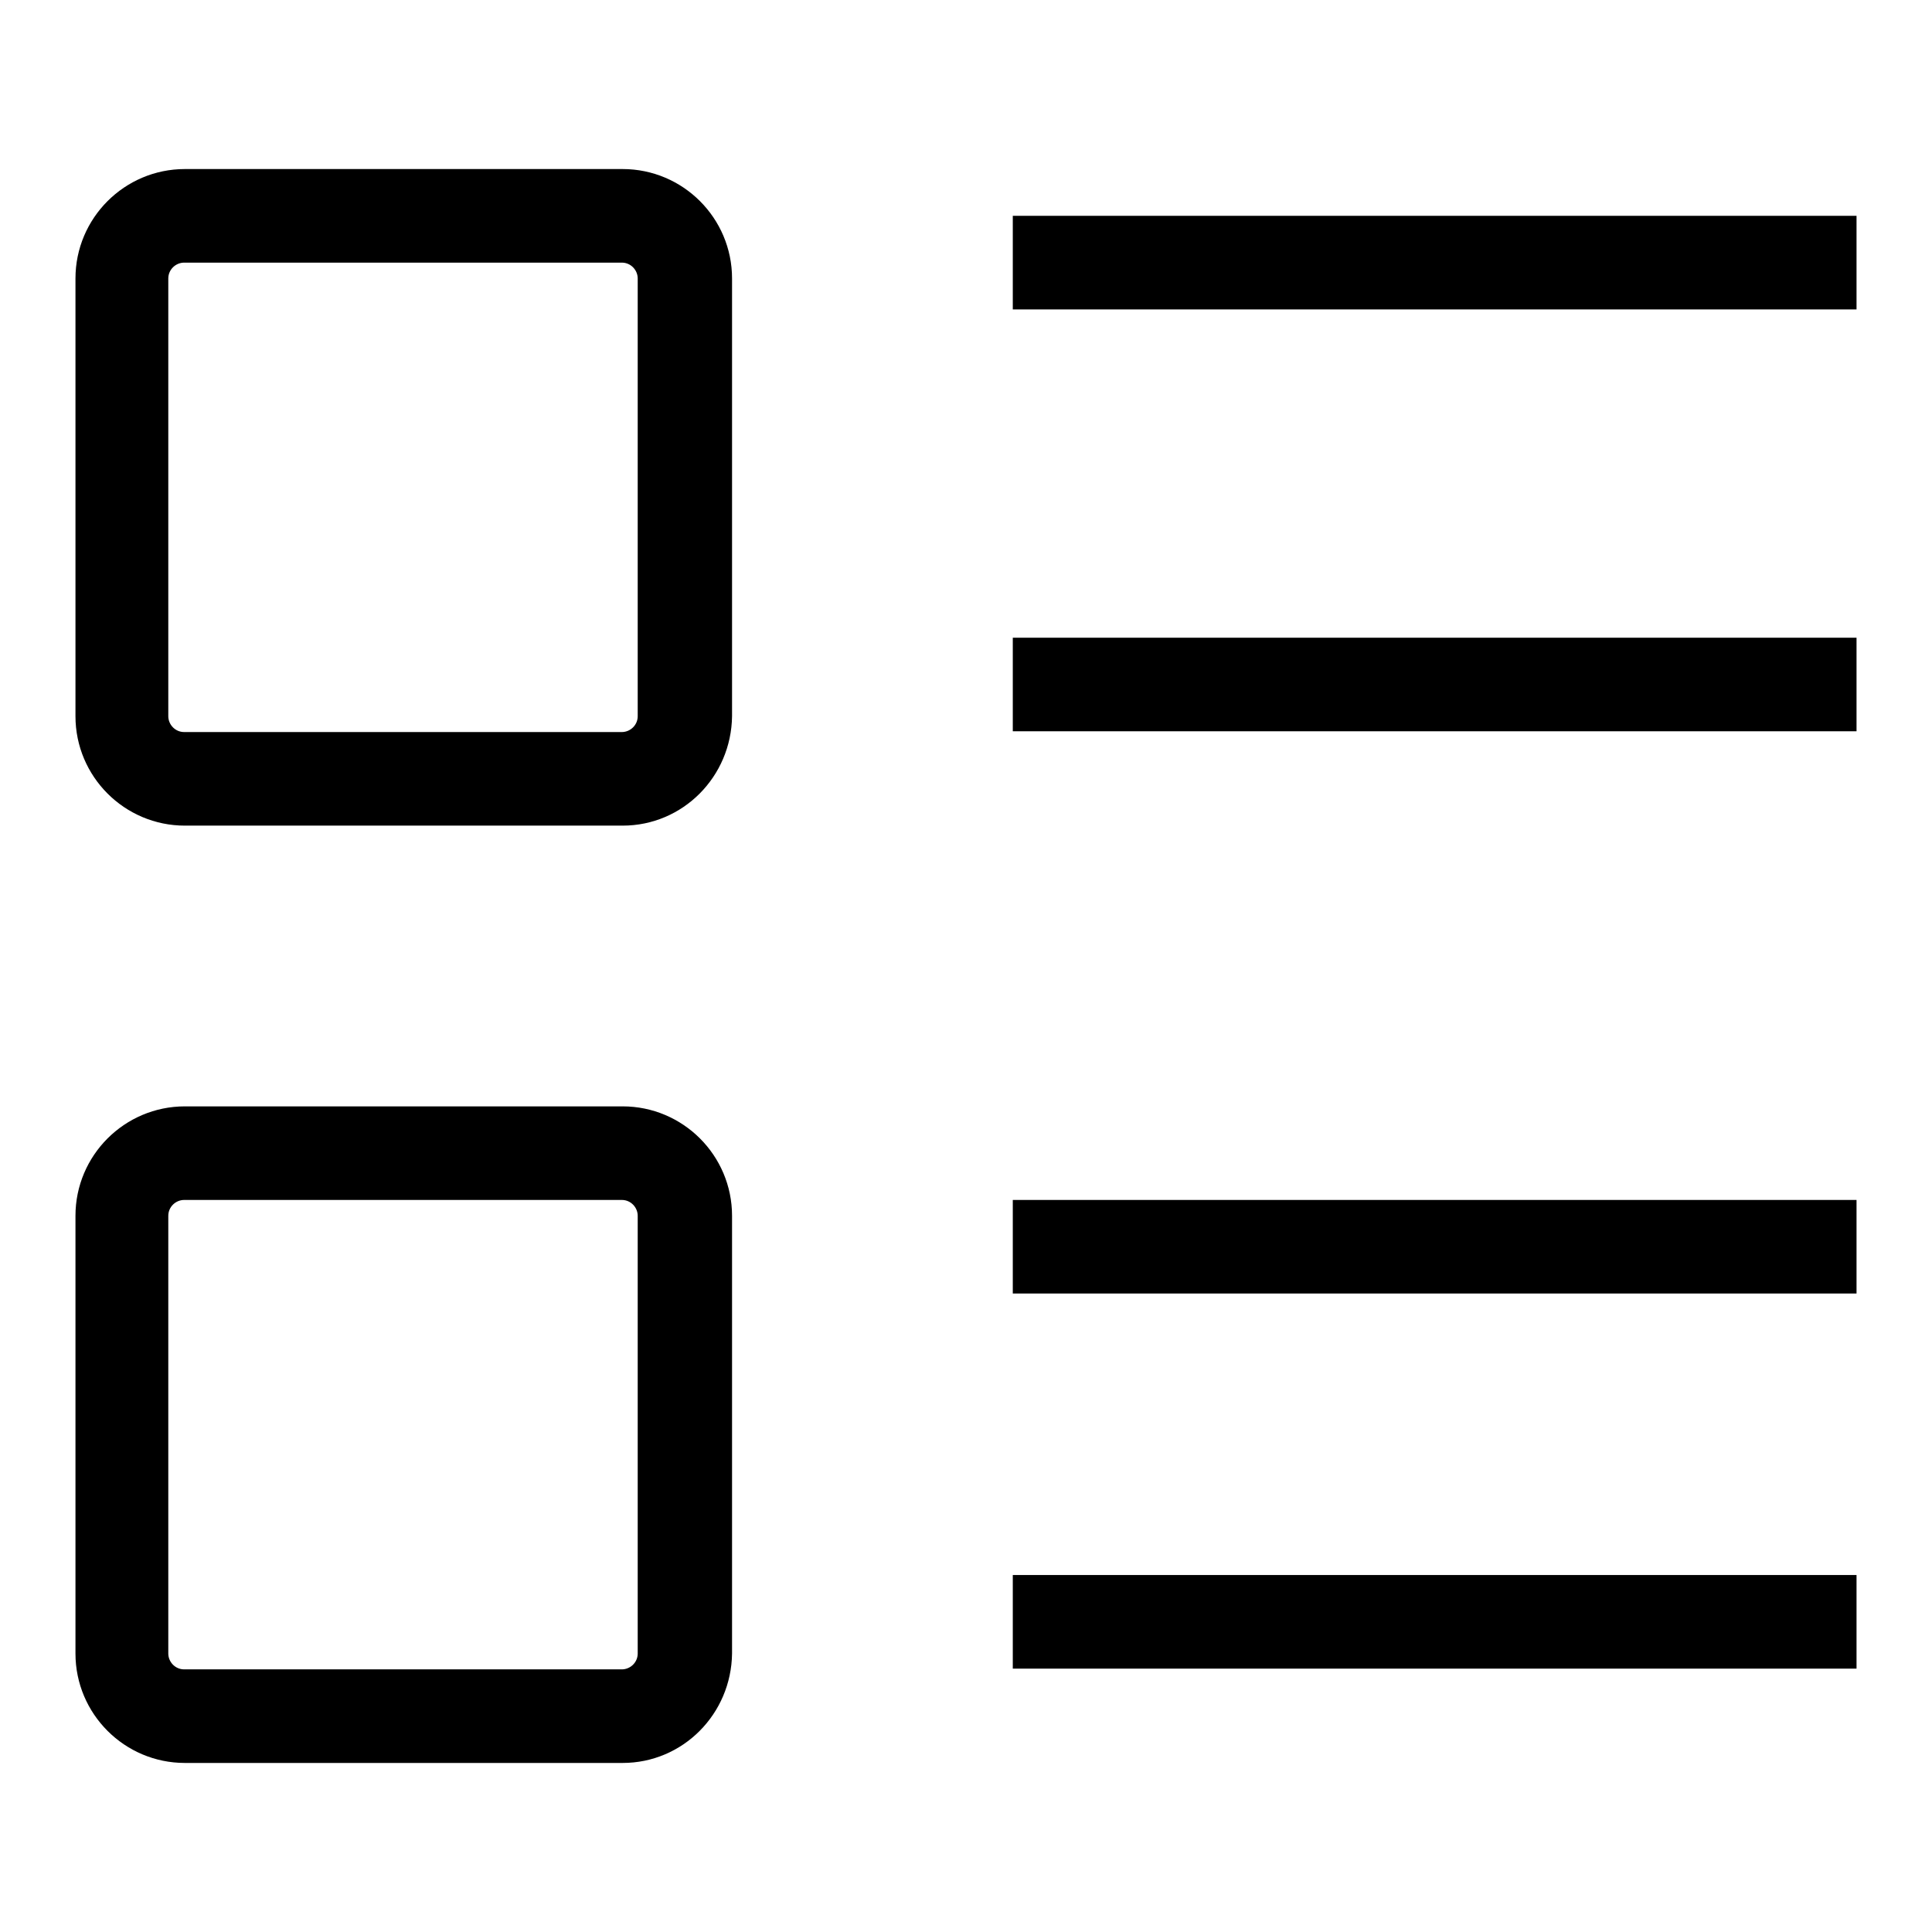 <?xml version="1.0" encoding="utf-8"?>
<!-- Svg Vector Icons : http://www.onlinewebfonts.com/icon -->
<!DOCTYPE svg PUBLIC "-//W3C//DTD SVG 1.1//EN" "http://www.w3.org/Graphics/SVG/1.1/DTD/svg11.dtd">
<svg version="1.1" xmlns="http://www.w3.org/2000/svg" xmlns:xlink="http://www.w3.org/1999/xlink" x="0px" y="0px" viewBox="0 0 256 256" enable-background="new 0 0 256 256" xml:space="preserve">
<g><g><path fill="#000000" d="M134.2,221.1v-12.4H246v12.4H134.2L134.2,221.1z M134.2,159H246v12.4H134.2V159L134.2,159z M134.2,84.5H246v12.4H134.2V84.5L134.2,84.5z M134.2,28.6H246v12.4H134.2V28.6L134.2,28.6z M82.5,233.6h-58c-8,0-14.5-6.5-14.5-14.5v-58c0-8,6.5-14.5,14.5-14.5h58c8,0,14.5,6.5,14.5,14.5v58C96.9,227.1,90.5,233.6,82.5,233.6L82.5,233.6z M84.5,161.1c0-1.1-0.9-2.1-2.1-2.1h-58c-1.1,0-2.1,0.9-2.1,2.1v58c0,1.1,0.9,2.1,2.1,2.1h58c1.1,0,2.1-0.9,2.1-2.1V161.1L84.5,161.1z M82.5,109.4h-58c-8,0-14.5-6.5-14.5-14.5v-58c0-8,6.5-14.5,14.5-14.5h58c8,0,14.5,6.5,14.5,14.5v58C96.9,102.9,90.5,109.4,82.5,109.4L82.5,109.4z M84.5,36.9c0-1.1-0.9-2.1-2.1-2.1h-58c-1.1,0-2.1,0.9-2.1,2.1v58c0,1.1,0.9,2.1,2.1,2.1h58c1.1,0,2.1-0.9,2.1-2.1V36.9L84.5,36.9z"/></g></g>
</svg>